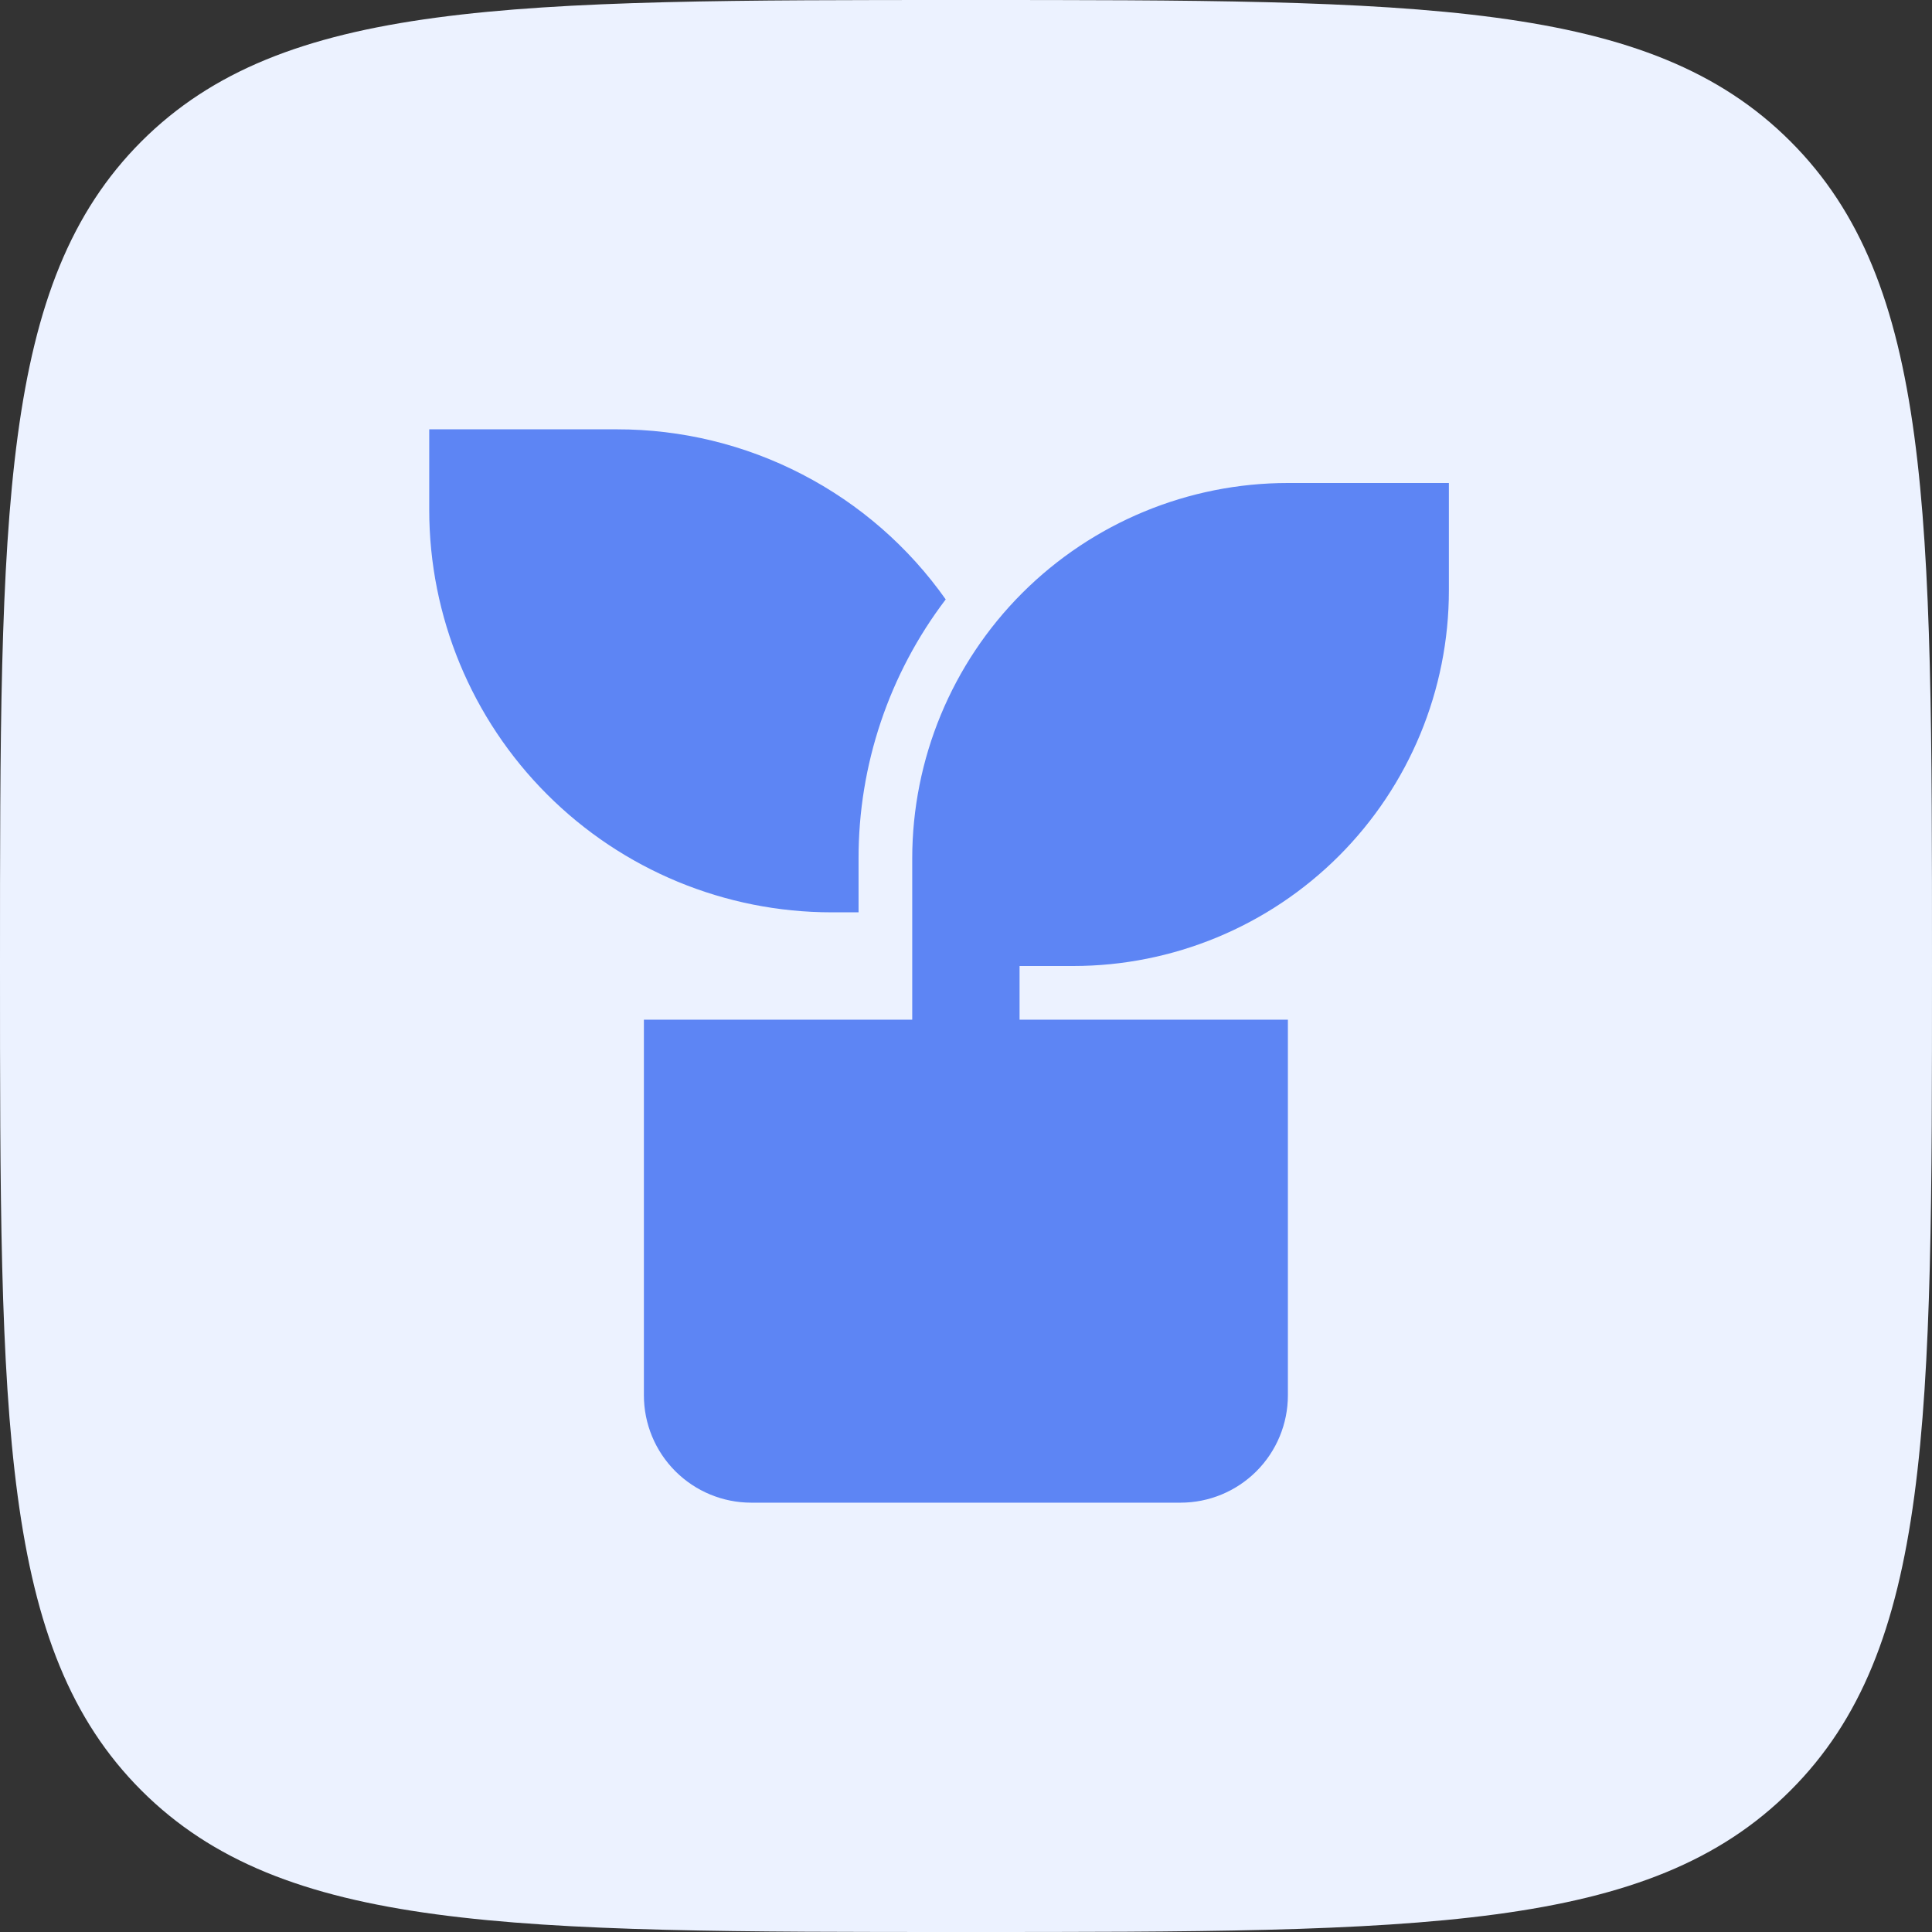 <svg width="36" height="36" viewBox="0 0 36 36" fill="none" xmlns="http://www.w3.org/2000/svg">
<rect x="0" y="0" width="36" height="36" fill="#333333" stroke="none"/>
<path d="M2.635 2.635C0 5.274 0 9.515 0 18C0 26.485 0 30.728 2.635 33.363C5.274 36 9.515 36 18 36C26.485 36 30.728 36 33.363 33.363C36 30.73 36 26.485 36 18C36 9.515 36 5.272 33.363 2.635C30.73 0 26.485 0 18 0C9.515 0 5.272 0 2.635 2.635Z" fill="#ECF2FF"/>
<path d="M26.998 9V11C26.998 12.857 26.261 14.637 24.948 15.95C23.635 17.262 21.855 18 19.998 18H18.998V19H23.998V26C23.998 26.53 23.787 27.039 23.412 27.414C23.037 27.789 22.529 28 21.998 28H13.998C13.468 28 12.959 27.789 12.584 27.414C12.209 27.039 11.998 26.53 11.998 26V19H16.998V16C16.998 14.143 17.735 12.363 19.048 11.05C20.361 9.738 22.142 9 23.998 9H26.998ZM11.498 8C12.698 7.999 13.881 8.286 14.946 8.838C16.012 9.389 16.93 10.189 17.622 11.169C16.566 12.558 15.995 14.255 15.998 16V17H15.498C13.509 17 11.601 16.21 10.195 14.803C8.788 13.397 7.998 11.489 7.998 9.5V8H11.498Z" fill="#5D85F4"/>
</svg>
